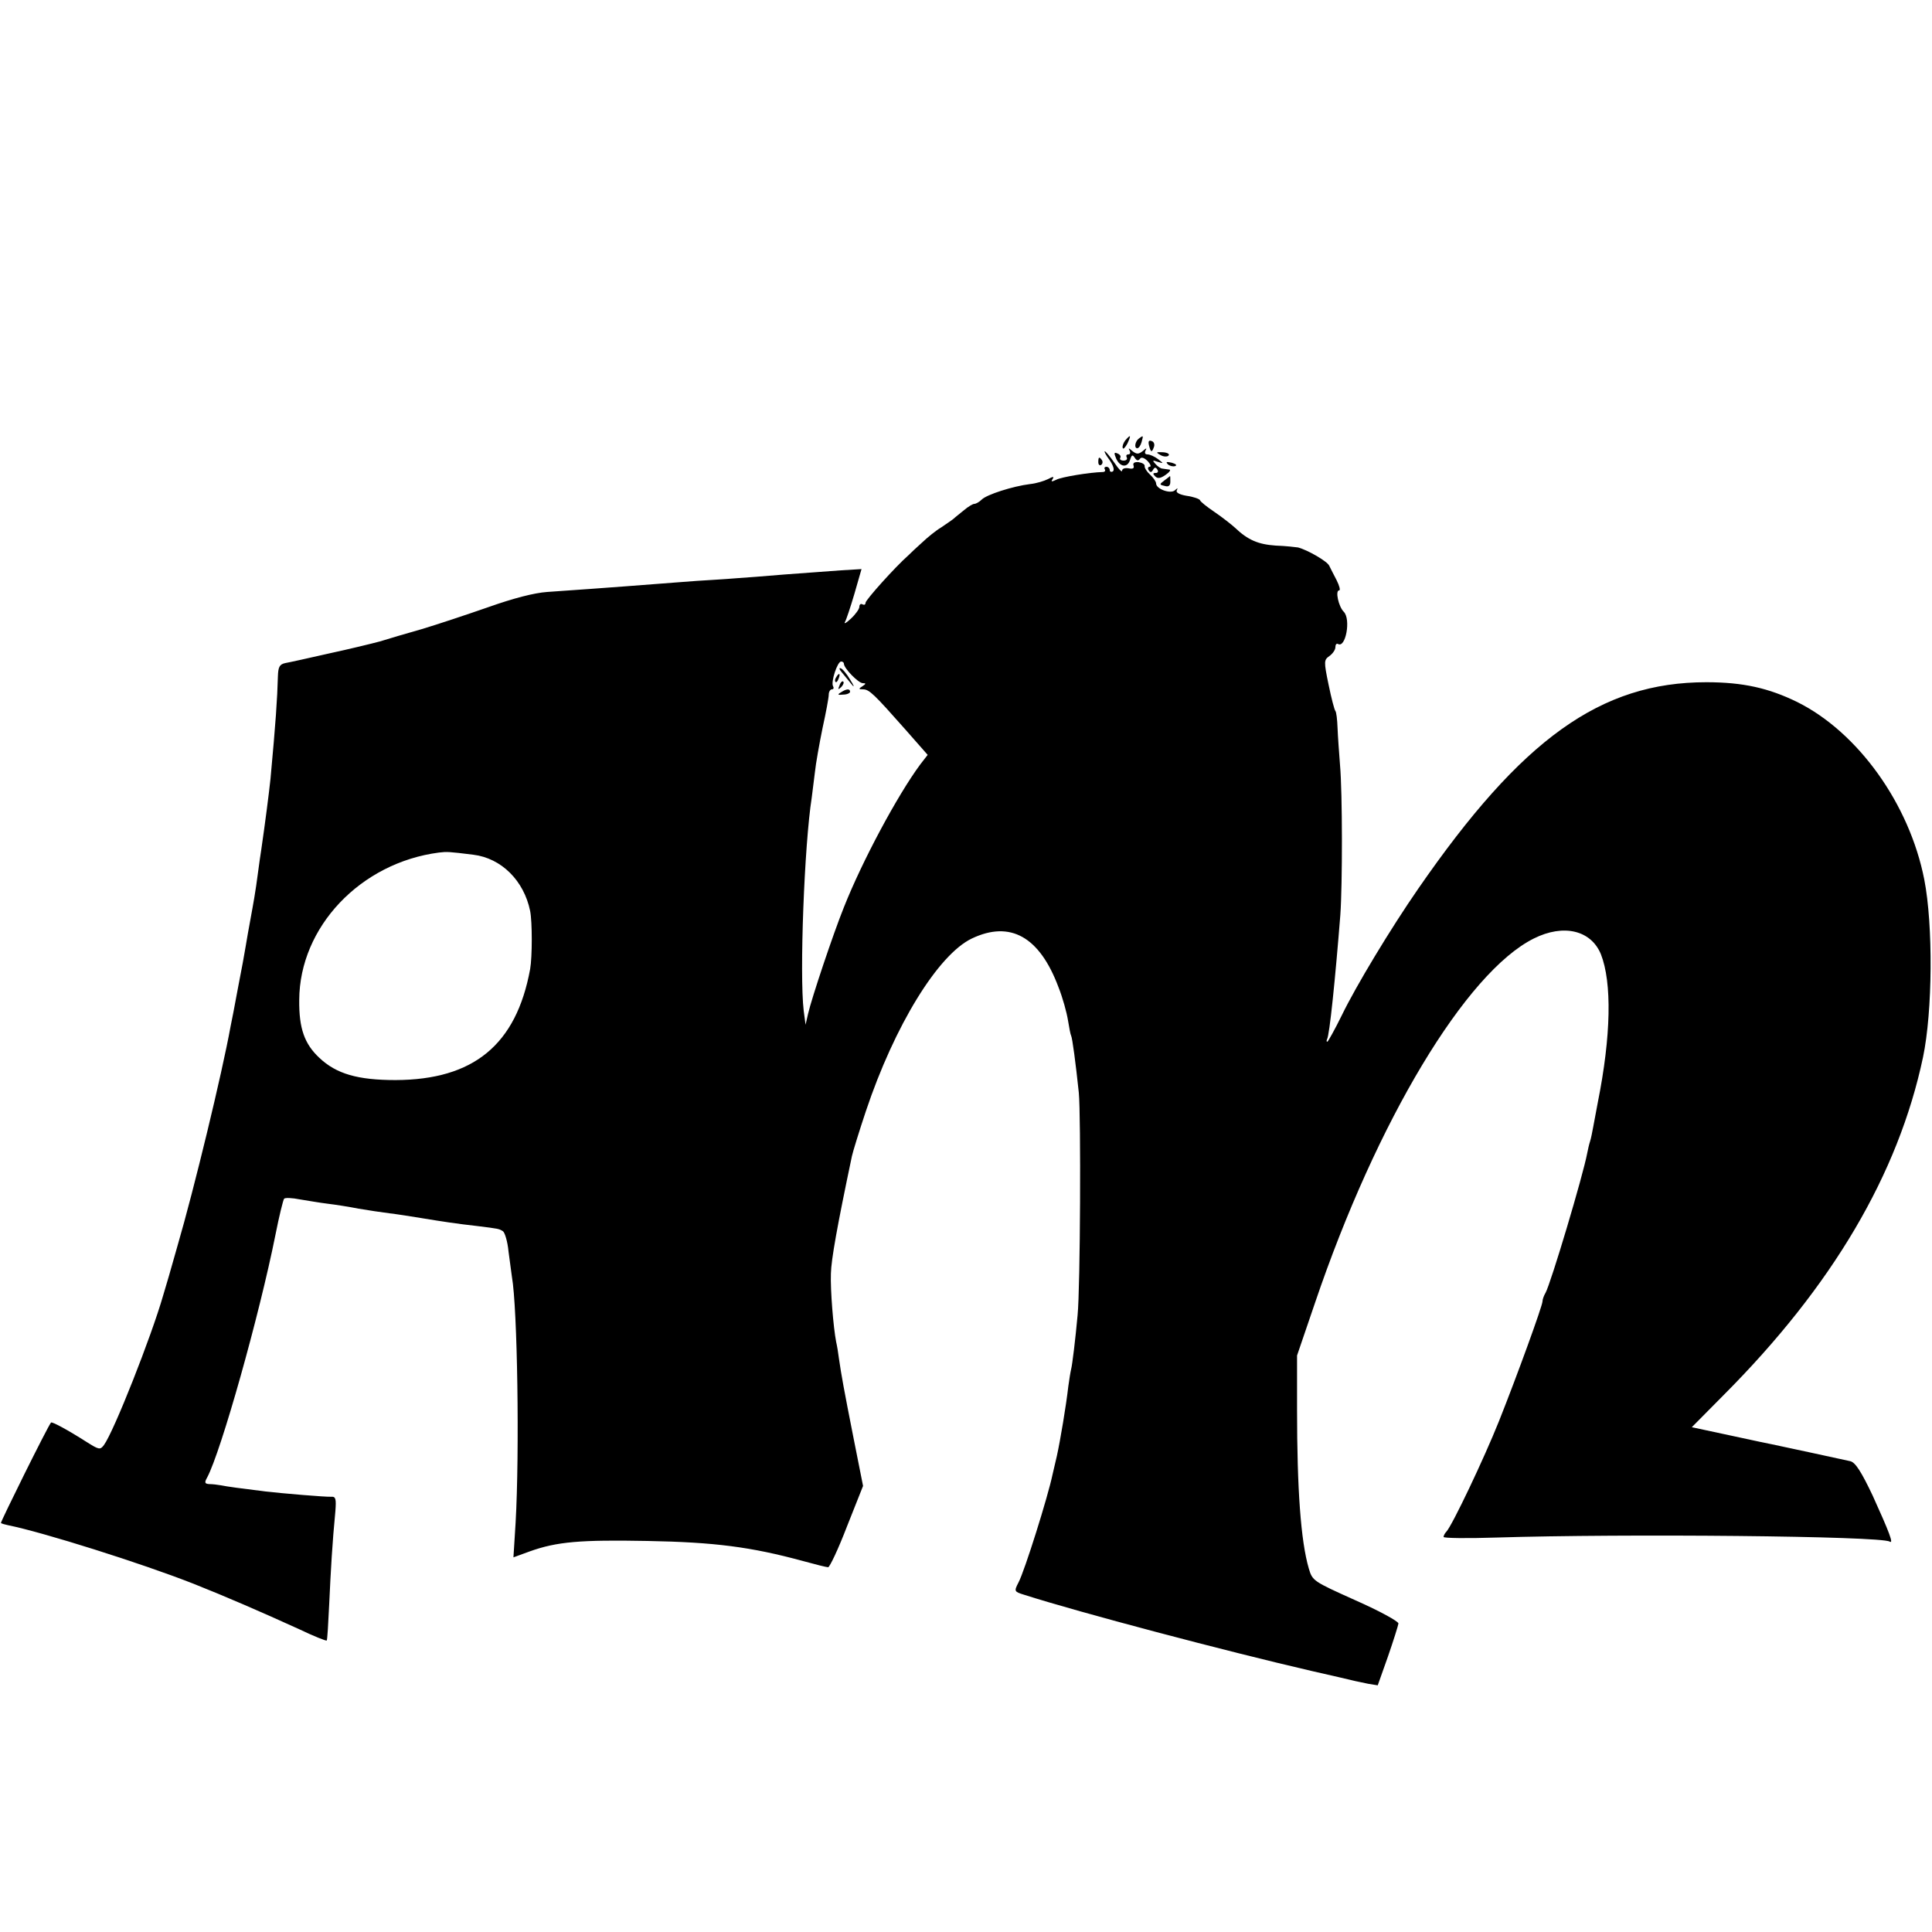 <?xml version="1.0" standalone="no"?>
<!DOCTYPE svg PUBLIC "-//W3C//DTD SVG 20010904//EN"
 "http://www.w3.org/TR/2001/REC-SVG-20010904/DTD/svg10.dtd">
<svg version="1.0" xmlns="http://www.w3.org/2000/svg"
 width="625pt" height="625pt" viewBox="0 0 625 625"
 preserveAspectRatio="xMidYMid meet">
<g transform="translate(0,625) scale(0.1,-0.1)"
fill="#000000" stroke="none">
<path d="M3640 4825 c-6 -8 -10 -19 -8 -24 1 -6 8 1 15 14 13 28 11 31 -7 10z"/>
<path d="M3685 4832 c-13 -9 -17 -32 -6 -32 5 0 11 9 14 20 6 22 6 22 -8 12z"/>
<path d="M3717 4809 c6 -23 9 -24 16 -5 3 8 0 17 -7 19 -10 4 -12 -1 -9 -14z"/>
<path d="M3654 4793 c4 -8 2 -13 -4 -13 -6 0 -8 -4 -5 -10 3 -5 -1 -10 -10
-10 -9 0 -14 4 -11 9 3 5 -1 11 -9 14 -11 5 -12 2 -4 -17 13 -28 37 -30 45 -3
5 16 8 17 15 6 6 -9 11 -11 17 -3 4 6 13 4 25 -8 9 -10 12 -18 6 -18 -5 0 -7
-5 -3 -11 5 -8 9 -8 14 1 5 9 9 9 14 1 4 -6 2 -11 -5 -11 -10 0 -10 -3 -2 -11
8 -8 17 -7 34 5 13 9 18 17 11 17 -6 1 -16 2 -21 3 -6 0 -16 7 -23 15 -11 12
-10 13 7 7 20 -6 20 -6 1 9 -11 8 -26 15 -34 15 -8 0 -10 5 -6 13 5 8 2 8 -9
-2 -14 -11 -20 -11 -34 0 -11 10 -14 10 -9 2z"/>
<path d="M3590 4761 c12 -18 16 -32 10 -36 -5 -3 -10 -1 -10 4 0 6 -5 11 -11
11 -5 0 -8 -4 -5 -8 3 -5 0 -9 -7 -9 -41 -1 -134 -16 -150 -25 -15 -7 -18 -7
-12 2 6 9 2 9 -15 0 -12 -6 -38 -14 -58 -16 -56 -7 -140 -34 -156 -50 -8 -8
-19 -14 -24 -14 -5 0 -20 -9 -33 -20 -13 -11 -29 -23 -34 -28 -6 -5 -24 -17
-40 -28 -17 -10 -44 -32 -62 -49 -18 -16 -38 -35 -45 -42 -42 -37 -138 -144
-138 -153 0 -6 -4 -8 -10 -5 -5 3 -10 0 -10 -8 0 -7 -12 -24 -27 -38 -14 -13
-23 -19 -20 -12 4 6 18 48 31 92 l23 80 -66 -4 c-177 -13 -220 -16 -276 -21
-33 -2 -89 -7 -125 -9 -36 -2 -94 -6 -130 -9 -105 -8 -203 -16 -420 -31 -42
-3 -108 -20 -190 -49 -69 -24 -165 -56 -215 -71 -49 -14 -111 -32 -136 -40
-26 -7 -100 -25 -165 -39 -66 -15 -129 -29 -141 -31 -19 -4 -23 -13 -24 -43
-2 -74 -7 -148 -24 -332 -5 -47 -17 -141 -30 -230 -2 -14 -7 -45 -10 -70 -9
-69 -15 -100 -25 -155 -5 -27 -12 -66 -15 -85 -3 -19 -14 -80 -25 -135 -10
-55 -21 -111 -24 -125 -28 -154 -118 -526 -172 -711 -19 -68 -40 -140 -46
-159 -38 -133 -160 -442 -192 -485 -12 -16 -16 -15 -57 11 -58 37 -111 66
-114 62 -11 -13 -164 -322 -162 -325 3 -2 13 -5 23 -7 114 -23 431 -123 599
-189 101 -40 219 -91 344 -148 46 -22 86 -38 88 -36 2 2 5 55 8 118 5 109 10
198 20 301 3 39 1 47 -13 46 -19 -1 -160 11 -212 17 -81 10 -126 16 -145 20
-11 2 -28 4 -38 4 -15 1 -16 5 -7 21 45 84 169 525 221 785 12 61 25 113 28
117 3 4 26 3 51 -2 25 -4 65 -11 90 -14 25 -3 70 -10 100 -16 30 -5 75 -12
100 -15 25 -3 70 -10 100 -15 73 -12 119 -19 182 -26 73 -9 72 -9 85 -17 6 -4
15 -33 18 -65 4 -31 9 -68 11 -82 18 -100 25 -568 12 -796 l-7 -112 52 19 c89
32 165 38 382 34 216 -4 334 -19 503 -65 40 -11 76 -20 81 -20 5 0 33 59 61
132 l52 131 -31 156 c-31 157 -39 201 -47 256 -2 17 -6 41 -9 54 -9 46 -19
167 -17 221 1 45 20 152 68 380 3 14 23 79 45 145 93 278 234 507 343 559 124
59 219 6 280 -157 14 -35 27 -83 31 -108 4 -24 8 -46 10 -49 4 -7 15 -90 25
-185 7 -74 5 -630 -4 -720 -7 -77 -17 -160 -21 -175 -2 -8 -6 -33 -9 -55 -7
-62 -26 -175 -37 -225 -6 -25 -12 -52 -14 -60 -15 -72 -90 -311 -110 -349 -15
-29 -14 -30 18 -40 178 -57 651 -182 932 -247 61 -14 119 -27 130 -30 11 -3
34 -7 51 -11 l31 -5 33 93 c18 52 33 100 34 107 0 7 -60 40 -139 75 -138 62
-139 63 -151 103 -26 89 -38 257 -38 514 l0 175 58 170 c200 590 489 1070 708
1179 96 48 185 27 217 -51 36 -92 33 -264 -10 -479 -5 -28 -12 -64 -15 -80 -3
-16 -7 -37 -10 -46 -3 -9 -7 -26 -9 -37 -14 -75 -118 -422 -135 -453 -6 -10
-10 -22 -10 -28 0 -14 -82 -240 -141 -388 -48 -120 -151 -337 -170 -357 -5 -5
-9 -13 -9 -17 0 -4 76 -5 169 -2 416 13 1245 5 1274 -13 14 -9 -1 30 -55 149
-37 78 -56 107 -72 111 -41 9 -221 48 -241 52 -11 2 -77 16 -146 31 l-126 27
103 104 c352 353 565 715 645 1093 31 148 33 427 4 575 -48 244 -214 476 -411
574 -92 45 -175 64 -294 64 -342 0 -597 -183 -932 -668 -90 -130 -202 -316
-247 -409 -23 -47 -45 -86 -47 -86 -3 0 -3 3 -1 8 8 11 27 200 43 402 7 98 7
395 -1 485 -3 39 -7 93 -8 120 -1 28 -4 52 -7 55 -3 3 -13 41 -22 85 -16 77
-15 80 3 93 10 7 19 20 19 28 0 8 3 13 8 11 25 -16 43 80 19 104 -17 17 -28
69 -15 69 5 0 1 15 -8 33 -9 17 -20 39 -24 47 -6 14 -70 51 -101 59 -7 1 -40
5 -72 6 -57 4 -90 18 -132 58 -11 10 -40 33 -65 50 -25 17 -47 34 -48 39 -2 4
-21 11 -43 14 -24 4 -36 11 -32 18 4 8 3 8 -6 0 -14 -13 -61 4 -61 22 0 6 -9
19 -20 29 -10 9 -18 22 -17 27 1 6 -8 11 -20 13 -13 1 -19 -3 -16 -11 3 -9 -2
-12 -16 -9 -12 2 -21 -1 -21 -8 0 -6 -11 5 -25 26 -14 20 -28 37 -31 37 -3 0
4 -13 16 -29z m-860 -658 c0 -15 47 -63 61 -63 11 0 11 -2 -1 -10 -13 -8 -13
-10 2 -10 20 0 36 -16 136 -129 l73 -83 -24 -31 c-74 -100 -188 -313 -247
-462 -35 -87 -104 -293 -116 -345 l-8 -35 -6 45 c-14 117 2 538 26 690 2 14 6
50 10 80 3 30 15 96 25 145 11 50 20 98 20 108 0 9 5 17 10 17 6 0 7 5 4 10
-8 13 14 80 26 80 5 0 9 -3 9 -7z m-1199 -618 c91 -11 164 -84 184 -182 7 -35
7 -148 0 -188 -45 -245 -183 -358 -435 -359 -123 0 -192 20 -247 72 -48 45
-66 95 -65 187 1 236 198 444 452 477 26 3 31 3 111 -7z"/>
<path d="M2724 4074 c9 -11 23 -28 32 -39 9 -11 7 -4 -5 15 -11 19 -25 36 -31
38 -7 3 -5 -4 4 -14z"/>
<path d="M2705 4059 c-4 -6 -5 -12 -2 -15 2 -3 7 2 10 11 7 17 1 20 -8 4z"/>
<path d="M2716 4033 c-6 -14 -5 -15 5 -6 7 7 10 15 7 18 -3 3 -9 -2 -12 -12z"/>
<path d="M2720 4010 c-12 -7 -10 -9 8 -7 12 0 22 5 22 9 0 11 -12 10 -30 -2z"/>
<path d="M3754 4778 c10 -6 22 -6 26 -2 5 5 -3 10 -18 11 -22 1 -24 0 -8 -9z"/>
<path d="M3553 4755 c0 -8 4 -12 9 -9 5 3 6 10 3 15 -9 13 -12 11 -12 -6z"/>
<path d="M3778 4748 c5 -5 16 -8 23 -6 8 3 3 7 -10 11 -17 4 -21 3 -13 -5z"/>
<path d="M3767 4696 c-17 -13 -17 -14 1 -18 12 -4 18 1 18 13 0 11 0 19 -1 19
0 0 -8 -7 -18 -14z"/>
</g>
</svg>

